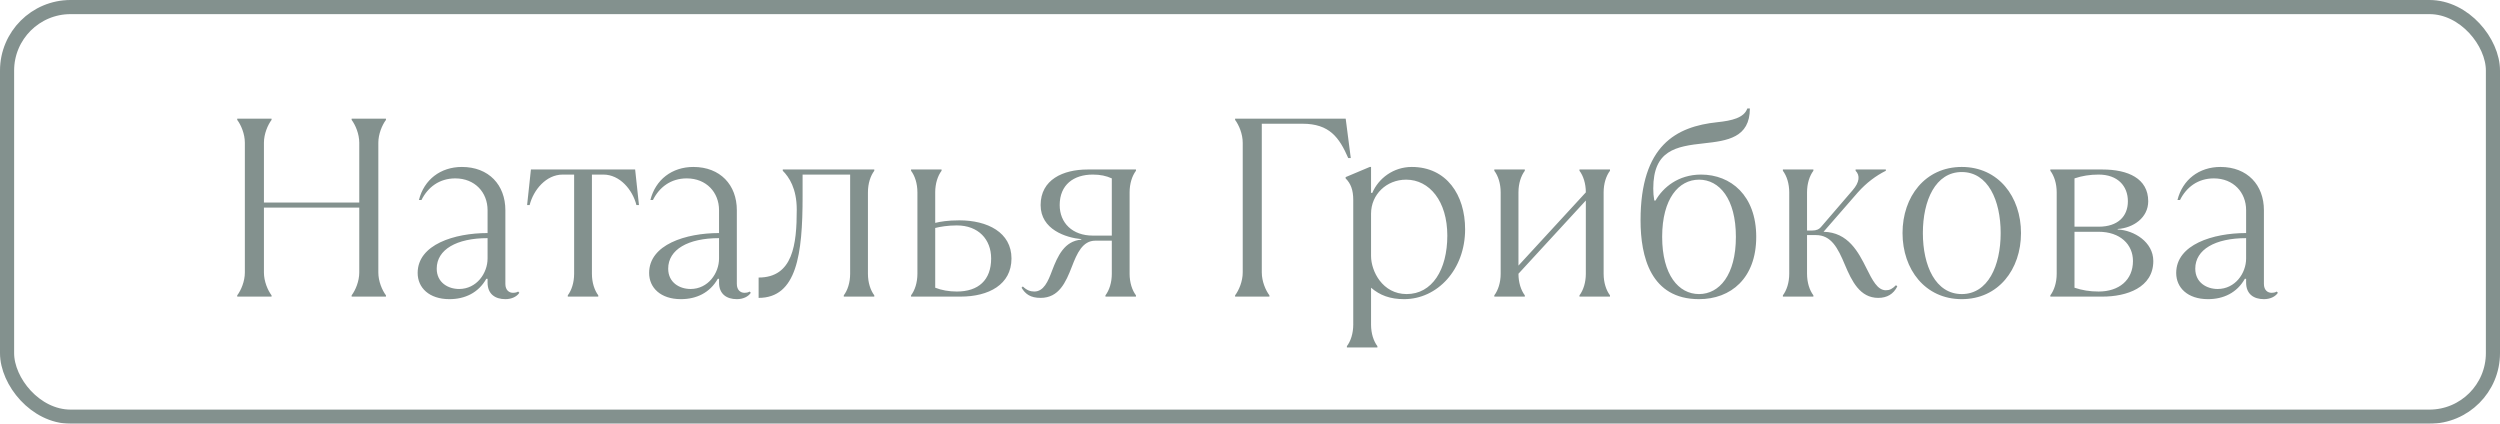 <?xml version="1.0" encoding="UTF-8"?> <svg xmlns="http://www.w3.org/2000/svg" width="177" height="30" viewBox="0 0 177 30" fill="none"> <g opacity="0.55"> <path d="M19.226 21V20.91C18.956 20.55 18.686 19.92 18.686 19.29V14.7H25.436V19.29C25.436 19.92 25.166 20.55 24.896 20.91V21H27.326V20.91C27.056 20.55 26.786 19.92 26.786 19.29V10.11C26.786 9.48 27.056 8.85 27.326 8.49V8.4H24.896V8.49C25.166 8.85 25.436 9.48 25.436 10.11V14.34H18.686V10.11C18.686 9.48 18.956 8.85 19.226 8.49V8.4H16.796V8.49C17.066 8.85 17.336 9.48 17.336 10.11V19.29C17.336 19.92 17.066 20.55 16.796 20.91V21H19.226ZM36.68 20.64C36.644 20.676 36.518 20.73 36.32 20.73C36.05 20.73 35.78 20.55 35.78 20.1V14.88C35.78 13.098 34.61 11.82 32.702 11.82C31.19 11.82 30.02 12.72 29.66 14.16H29.84C30.29 13.26 31.1 12.63 32.234 12.63C33.62 12.63 34.52 13.62 34.52 14.88V16.5C32.18 16.5 29.57 17.31 29.57 19.326C29.57 20.37 30.38 21.18 31.82 21.18C32.918 21.18 33.872 20.73 34.43 19.74H34.52V20.01C34.52 20.82 35.06 21.18 35.78 21.18C36.23 21.18 36.59 21 36.77 20.73L36.68 20.64ZM32.504 20.46C31.73 20.46 30.92 20.01 30.92 19.02C30.92 17.67 32.324 16.86 34.52 16.86V18.3C34.52 19.344 33.746 20.46 32.504 20.46ZM42.358 21V20.91C42.089 20.55 41.908 20.01 41.908 19.38V12.36H42.718C43.889 12.36 44.788 13.44 45.059 14.52H45.239L44.968 12H37.589L37.319 14.52H37.498C37.769 13.44 38.669 12.36 39.839 12.36H40.648V19.38C40.648 20.01 40.468 20.55 40.199 20.91V21H42.358ZM53.068 20.64C53.032 20.676 52.906 20.73 52.708 20.73C52.438 20.73 52.168 20.55 52.168 20.1V14.88C52.168 13.098 50.998 11.82 49.09 11.82C47.578 11.82 46.408 12.72 46.048 14.16H46.228C46.678 13.26 47.488 12.63 48.622 12.63C50.008 12.63 50.908 13.62 50.908 14.88V16.5C48.568 16.5 45.958 17.31 45.958 19.326C45.958 20.37 46.768 21.18 48.208 21.18C49.306 21.18 50.26 20.73 50.818 19.74H50.908V20.01C50.908 20.82 51.448 21.18 52.168 21.18C52.618 21.18 52.978 21 53.158 20.73L53.068 20.64ZM48.892 20.46C48.118 20.46 47.308 20.01 47.308 19.02C47.308 17.67 48.712 16.86 50.908 16.86V18.3C50.908 19.344 50.134 20.46 48.892 20.46ZM53.71 21.09C56.41 21.09 56.824 18.012 56.824 13.908V12.36H60.19V19.38C60.19 20.01 60.01 20.55 59.74 20.91V21H61.9V20.91C61.63 20.55 61.45 20.01 61.45 19.38V13.62C61.45 12.99 61.63 12.45 61.9 12.09V12H55.42V12.09C55.87 12.54 56.41 13.35 56.41 14.844C56.41 17.31 56.14 19.65 53.71 19.65V21.09ZM68.013 21C69.993 21 71.613 20.154 71.613 18.3C71.613 16.446 69.903 15.6 67.923 15.6C67.113 15.6 66.573 15.69 66.213 15.78V13.62C66.213 12.99 66.393 12.45 66.663 12.09V12H64.503V12.09C64.773 12.45 64.953 12.99 64.953 13.62V19.38C64.953 20.01 64.773 20.55 64.503 20.91V21H68.013ZM67.743 20.64C67.203 20.64 66.663 20.55 66.213 20.37V16.14C66.573 16.05 67.113 15.96 67.743 15.96C69.273 15.96 70.173 16.95 70.173 18.3C70.173 19.83 69.273 20.64 67.743 20.64ZM73.676 21.09C74.972 21.09 75.458 19.992 75.89 18.876C76.25 17.94 76.646 17.04 77.546 17.04H78.716V19.38C78.716 20.01 78.536 20.55 78.266 20.91V21H80.426V20.91C80.156 20.55 79.976 20.01 79.976 19.38V13.62C79.976 12.99 80.156 12.45 80.426 12.09V12H77.006C75.26 12 73.676 12.72 73.676 14.52C73.676 16.248 75.458 16.824 76.556 16.932V16.968C75.368 17.058 74.882 18.12 74.486 19.164C74.198 19.938 73.892 20.64 73.226 20.64C72.956 20.64 72.686 20.55 72.416 20.28L72.326 20.37C72.596 20.82 72.956 21.09 73.676 21.09ZM77.366 16.68C75.926 16.68 75.026 15.78 75.026 14.52C75.026 13.08 76.016 12.36 77.366 12.36C77.906 12.36 78.32 12.45 78.716 12.63V16.68H77.366ZM89.875 21V20.91C89.605 20.55 89.335 19.92 89.335 19.29V8.76H92.215C94.141 8.76 94.825 9.75 95.455 11.19H95.635L95.275 8.4H87.445V8.49C87.715 8.85 87.985 9.48 87.985 10.11V19.29C87.985 19.92 87.715 20.55 87.445 20.91V21H89.875ZM97.52 24.6V24.51C97.25 24.15 97.07 23.61 97.07 22.98V20.37C97.7 20.91 98.42 21.18 99.41 21.18C101.75 21.18 103.73 19.11 103.73 16.23C103.73 13.8 102.416 11.82 99.95 11.82C98.654 11.82 97.592 12.63 97.16 13.656H97.07V11.82H96.98L95.27 12.54V12.63C95.63 12.99 95.81 13.44 95.81 14.16V22.98C95.81 23.61 95.63 24.15 95.36 24.51V24.6H97.52ZM99.59 20.82C97.88 20.82 97.07 19.2 97.07 18.12V15.132C97.07 13.764 98.168 12.72 99.554 12.72C101.21 12.72 102.47 14.25 102.47 16.68C102.47 19.11 101.39 20.82 99.59 20.82ZM107.957 21V20.91C107.687 20.55 107.507 20.01 107.507 19.38L112.277 14.196V19.38C112.277 20.01 112.097 20.55 111.827 20.91V21H113.987V20.91C113.717 20.55 113.537 20.01 113.537 19.38V13.62C113.537 12.99 113.717 12.45 113.987 12.09V12H111.827V12.09C112.097 12.45 112.277 12.99 112.277 13.62L107.507 18.804V13.62C107.507 12.99 107.687 12.45 107.957 12.09V12H105.797V12.09C106.067 12.45 106.247 12.99 106.247 13.62V19.38C106.247 20.01 106.067 20.55 105.797 20.91V21H107.957ZM120.291 21.18C122.541 21.18 124.341 19.704 124.341 16.77C124.341 13.836 122.541 12.36 120.435 12.36C118.815 12.36 117.735 13.278 117.213 14.196H117.123C117.069 13.89 117.051 13.638 117.051 13.35C117.051 10.632 118.653 10.362 120.651 10.146C122.289 9.966 123.891 9.75 123.891 7.68H123.711C123.477 8.346 122.613 8.544 121.587 8.652C118.671 8.958 116.151 10.29 116.151 15.6C116.151 18.174 116.871 21.18 120.291 21.18ZM120.291 20.82C118.851 20.82 117.681 19.47 117.681 16.77C117.681 14.07 118.851 12.72 120.291 12.72C121.731 12.72 122.901 14.07 122.901 16.77C122.901 19.47 121.731 20.82 120.291 20.82ZM132.978 21.09C133.608 21.09 134.058 20.82 134.328 20.28L134.238 20.19C133.968 20.46 133.788 20.55 133.518 20.55C132.924 20.55 132.564 19.83 132.15 19.002C131.574 17.85 130.854 16.446 129.108 16.41L131.538 13.62C132.132 12.954 132.798 12.45 133.518 12.09V12H131.376V12.09C131.7 12.414 131.664 12.9 131.16 13.476L128.946 16.05C128.784 16.248 128.586 16.32 128.316 16.32H127.938V13.62C127.938 12.99 128.118 12.45 128.388 12.09V12H126.228V12.09C126.498 12.45 126.678 12.99 126.678 13.62V19.38C126.678 20.01 126.498 20.55 126.228 20.91V21H128.388V20.91C128.118 20.55 127.938 20.01 127.938 19.38V16.644H128.568C129.648 16.644 130.116 17.544 130.62 18.75C131.106 19.902 131.682 21.09 132.978 21.09ZM138.893 21.18C141.485 21.18 143.087 19.074 143.087 16.5C143.087 13.926 141.485 11.82 138.893 11.82C136.301 11.82 134.699 13.926 134.699 16.5C134.699 19.074 136.301 21.18 138.893 21.18ZM138.893 20.82C137.039 20.82 136.139 18.822 136.139 16.5C136.139 14.178 137.039 12.18 138.893 12.18C140.747 12.18 141.647 14.178 141.647 16.5C141.647 18.822 140.747 20.82 138.893 20.82ZM148.854 21C150.564 21 152.454 20.37 152.454 18.48C152.454 17.13 151.086 16.302 149.934 16.248V16.212C151.032 16.14 152.094 15.42 152.094 14.25C152.094 12.63 150.654 12 148.854 12H145.164V12.09C145.434 12.45 145.614 12.99 145.614 13.62V19.38C145.614 20.01 145.434 20.55 145.164 20.91V21H148.854ZM146.874 12.63C147.414 12.45 147.954 12.36 148.584 12.36C149.934 12.36 150.654 13.17 150.654 14.25C150.654 15.33 149.934 16.05 148.584 16.05H146.874V12.63ZM148.584 20.64C147.954 20.64 147.414 20.55 146.874 20.37V16.41H148.584C150.114 16.41 151.014 17.31 151.014 18.48C151.014 19.83 150.024 20.64 148.584 20.64ZM161.185 20.64C161.149 20.676 161.023 20.73 160.825 20.73C160.555 20.73 160.285 20.55 160.285 20.1V14.88C160.285 13.098 159.115 11.82 157.207 11.82C155.695 11.82 154.525 12.72 154.165 14.16H154.345C154.795 13.26 155.605 12.63 156.739 12.63C158.125 12.63 159.025 13.62 159.025 14.88V16.5C156.685 16.5 154.075 17.31 154.075 19.326C154.075 20.37 154.885 21.18 156.325 21.18C157.423 21.18 158.377 20.73 158.935 19.74H159.025V20.01C159.025 20.82 159.565 21.18 160.285 21.18C160.735 21.18 161.095 21 161.275 20.73L161.185 20.64ZM157.009 20.46C156.235 20.46 155.425 20.01 155.425 19.02C155.425 17.67 156.829 16.86 159.025 16.86V18.3C159.025 19.344 158.251 20.46 157.009 20.46Z" fill="#1E3632"></path> <rect x="0.5" y="0.5" width="176" height="29" rx="4.5" stroke="#1E3632"></rect> </g> </svg> 